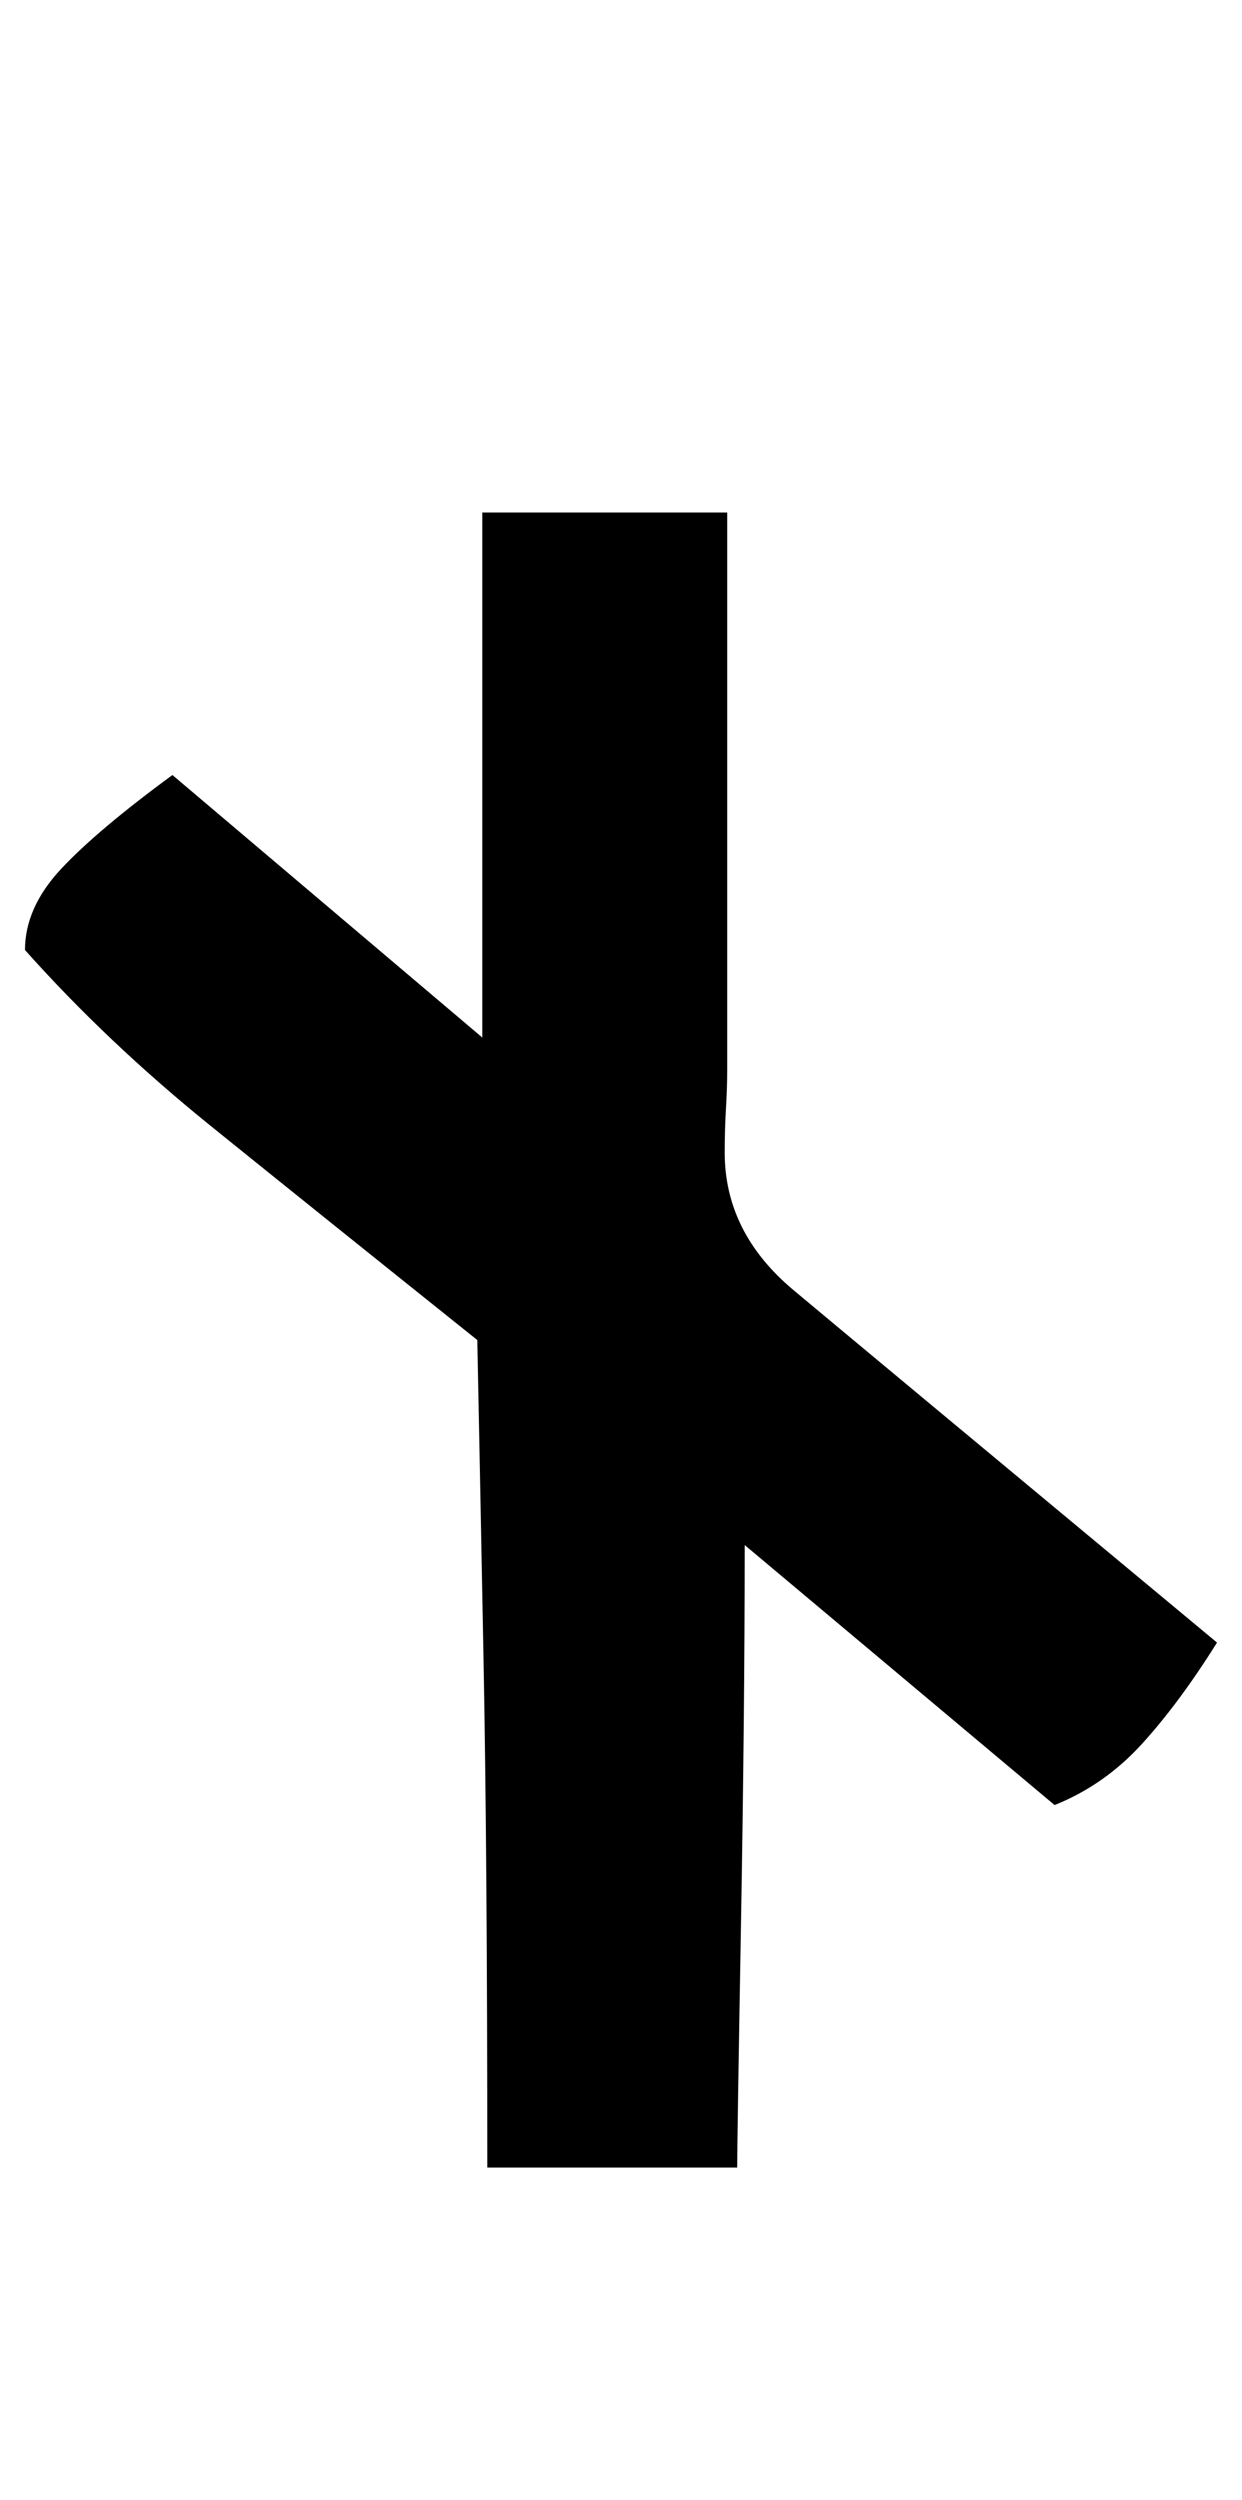 <?xml version="1.0" standalone="no"?>
<!DOCTYPE svg PUBLIC "-//W3C//DTD SVG 1.1//EN" "http://www.w3.org/Graphics/SVG/1.1/DTD/svg11.dtd" >
<svg xmlns="http://www.w3.org/2000/svg" xmlns:xlink="http://www.w3.org/1999/xlink" version="1.1" viewBox="-13 0 497 1000">
   <path fill="currentColor"
d="M278 205v223q0 7 -0.5 15.5t-0.5 17.5q0 32 27.5 55t169.5 141q-15 24 -30 40.5t-35 24.5l-124 -104q0 67 -1.5 152.5t-1.5 96.5h-100q0 -124 -1.5 -203t-2.5 -128q-65 -52 -106.5 -85.5t-74.5 -70.5q0 -17 14.5 -32.5t44.5 -37.5l124 105v-210h98z" />
</svg>
